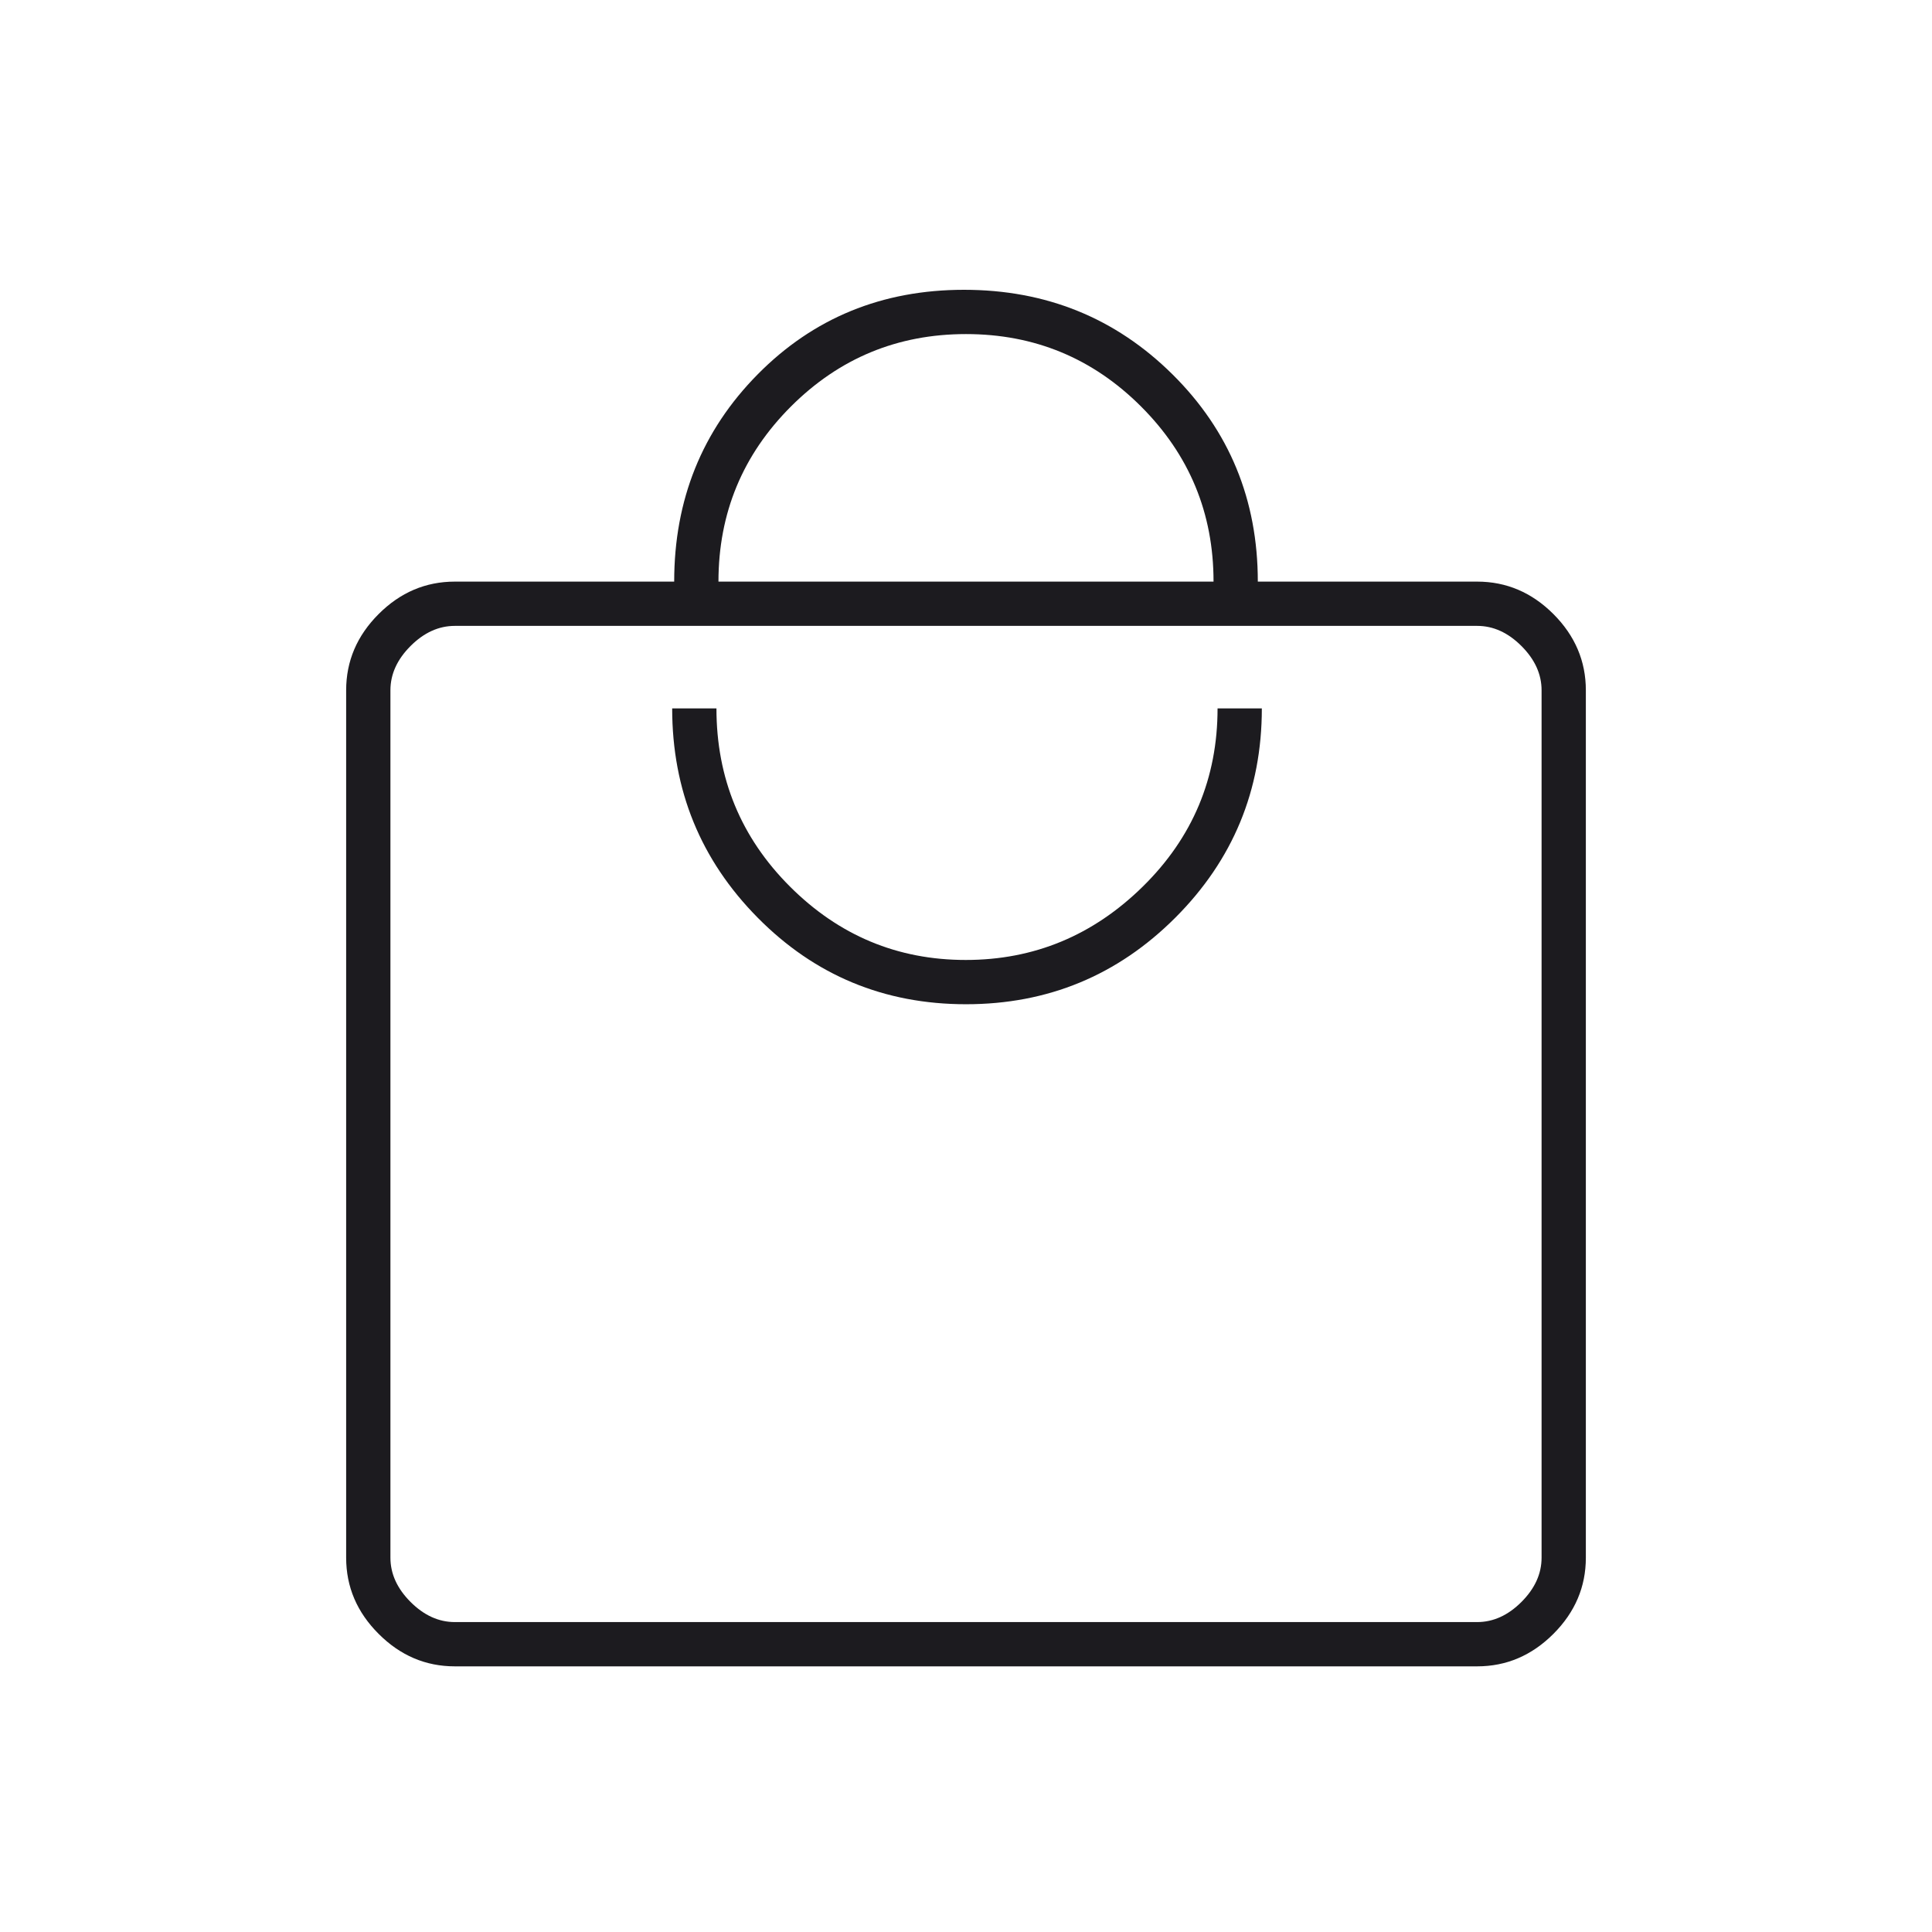 <svg width="48" height="48" viewBox="0 0 48 48" fill="none" xmlns="http://www.w3.org/2000/svg">
<mask id="mask0_2766_82" style="mask-type:alpha" maskUnits="userSpaceOnUse" x="0" y="0" width="48" height="48">
<rect width="48" height="48" fill="#D9D9D9"/>
</mask>
<g mask="url(#mask0_2766_82)">
<path d="M11.3 41.4C10.575 41.4 9.944 41.131 9.407 40.593C8.869 40.056 8.6 39.425 8.6 38.7V17.15C8.6 16.425 8.869 15.794 9.407 15.256C9.944 14.719 10.575 14.45 11.3 14.45H16.75C16.75 12.417 17.442 10.7 18.825 9.3C20.208 7.9 21.917 7.2 23.95 7.2C25.989 7.2 27.715 7.9 29.129 9.3C30.543 10.7 31.25 12.417 31.25 14.45H36.7C37.425 14.45 38.056 14.719 38.594 15.256C39.131 15.794 39.4 16.425 39.4 17.15V38.7C39.4 39.425 39.131 40.056 38.594 40.593C38.056 41.131 37.425 41.4 36.7 41.4H11.3ZM11.3 40.3H36.7C37.1 40.3 37.467 40.133 37.8 39.8C38.133 39.467 38.3 39.1 38.3 38.7V17.15C38.3 16.75 38.133 16.383 37.8 16.05C37.467 15.717 37.1 15.55 36.7 15.55H11.3C10.9 15.55 10.533 15.717 10.2 16.05C9.867 16.383 9.7 16.75 9.7 17.15V38.7C9.7 39.1 9.867 39.467 10.2 39.8C10.533 40.133 10.9 40.3 11.3 40.3ZM24 24.95C26.033 24.95 27.767 24.233 29.2 22.8C30.633 21.367 31.35 19.633 31.35 17.6H30.25C30.25 19.333 29.631 20.808 28.394 22.025C27.157 23.242 25.69 23.85 23.994 23.85C22.298 23.85 20.842 23.242 19.625 22.025C18.408 20.808 17.8 19.333 17.8 17.6H16.7C16.7 19.633 17.408 21.367 18.825 22.8C20.242 24.233 21.967 24.95 24 24.95ZM17.85 14.45H30.15C30.15 12.75 29.55 11.3 28.35 10.1C27.15 8.9 25.7 8.3 24 8.3C22.3 8.3 20.85 8.9 19.65 10.1C18.45 11.3 17.85 12.75 17.85 14.45Z" fill="#1C1B1F"/>
</g>
</svg>
